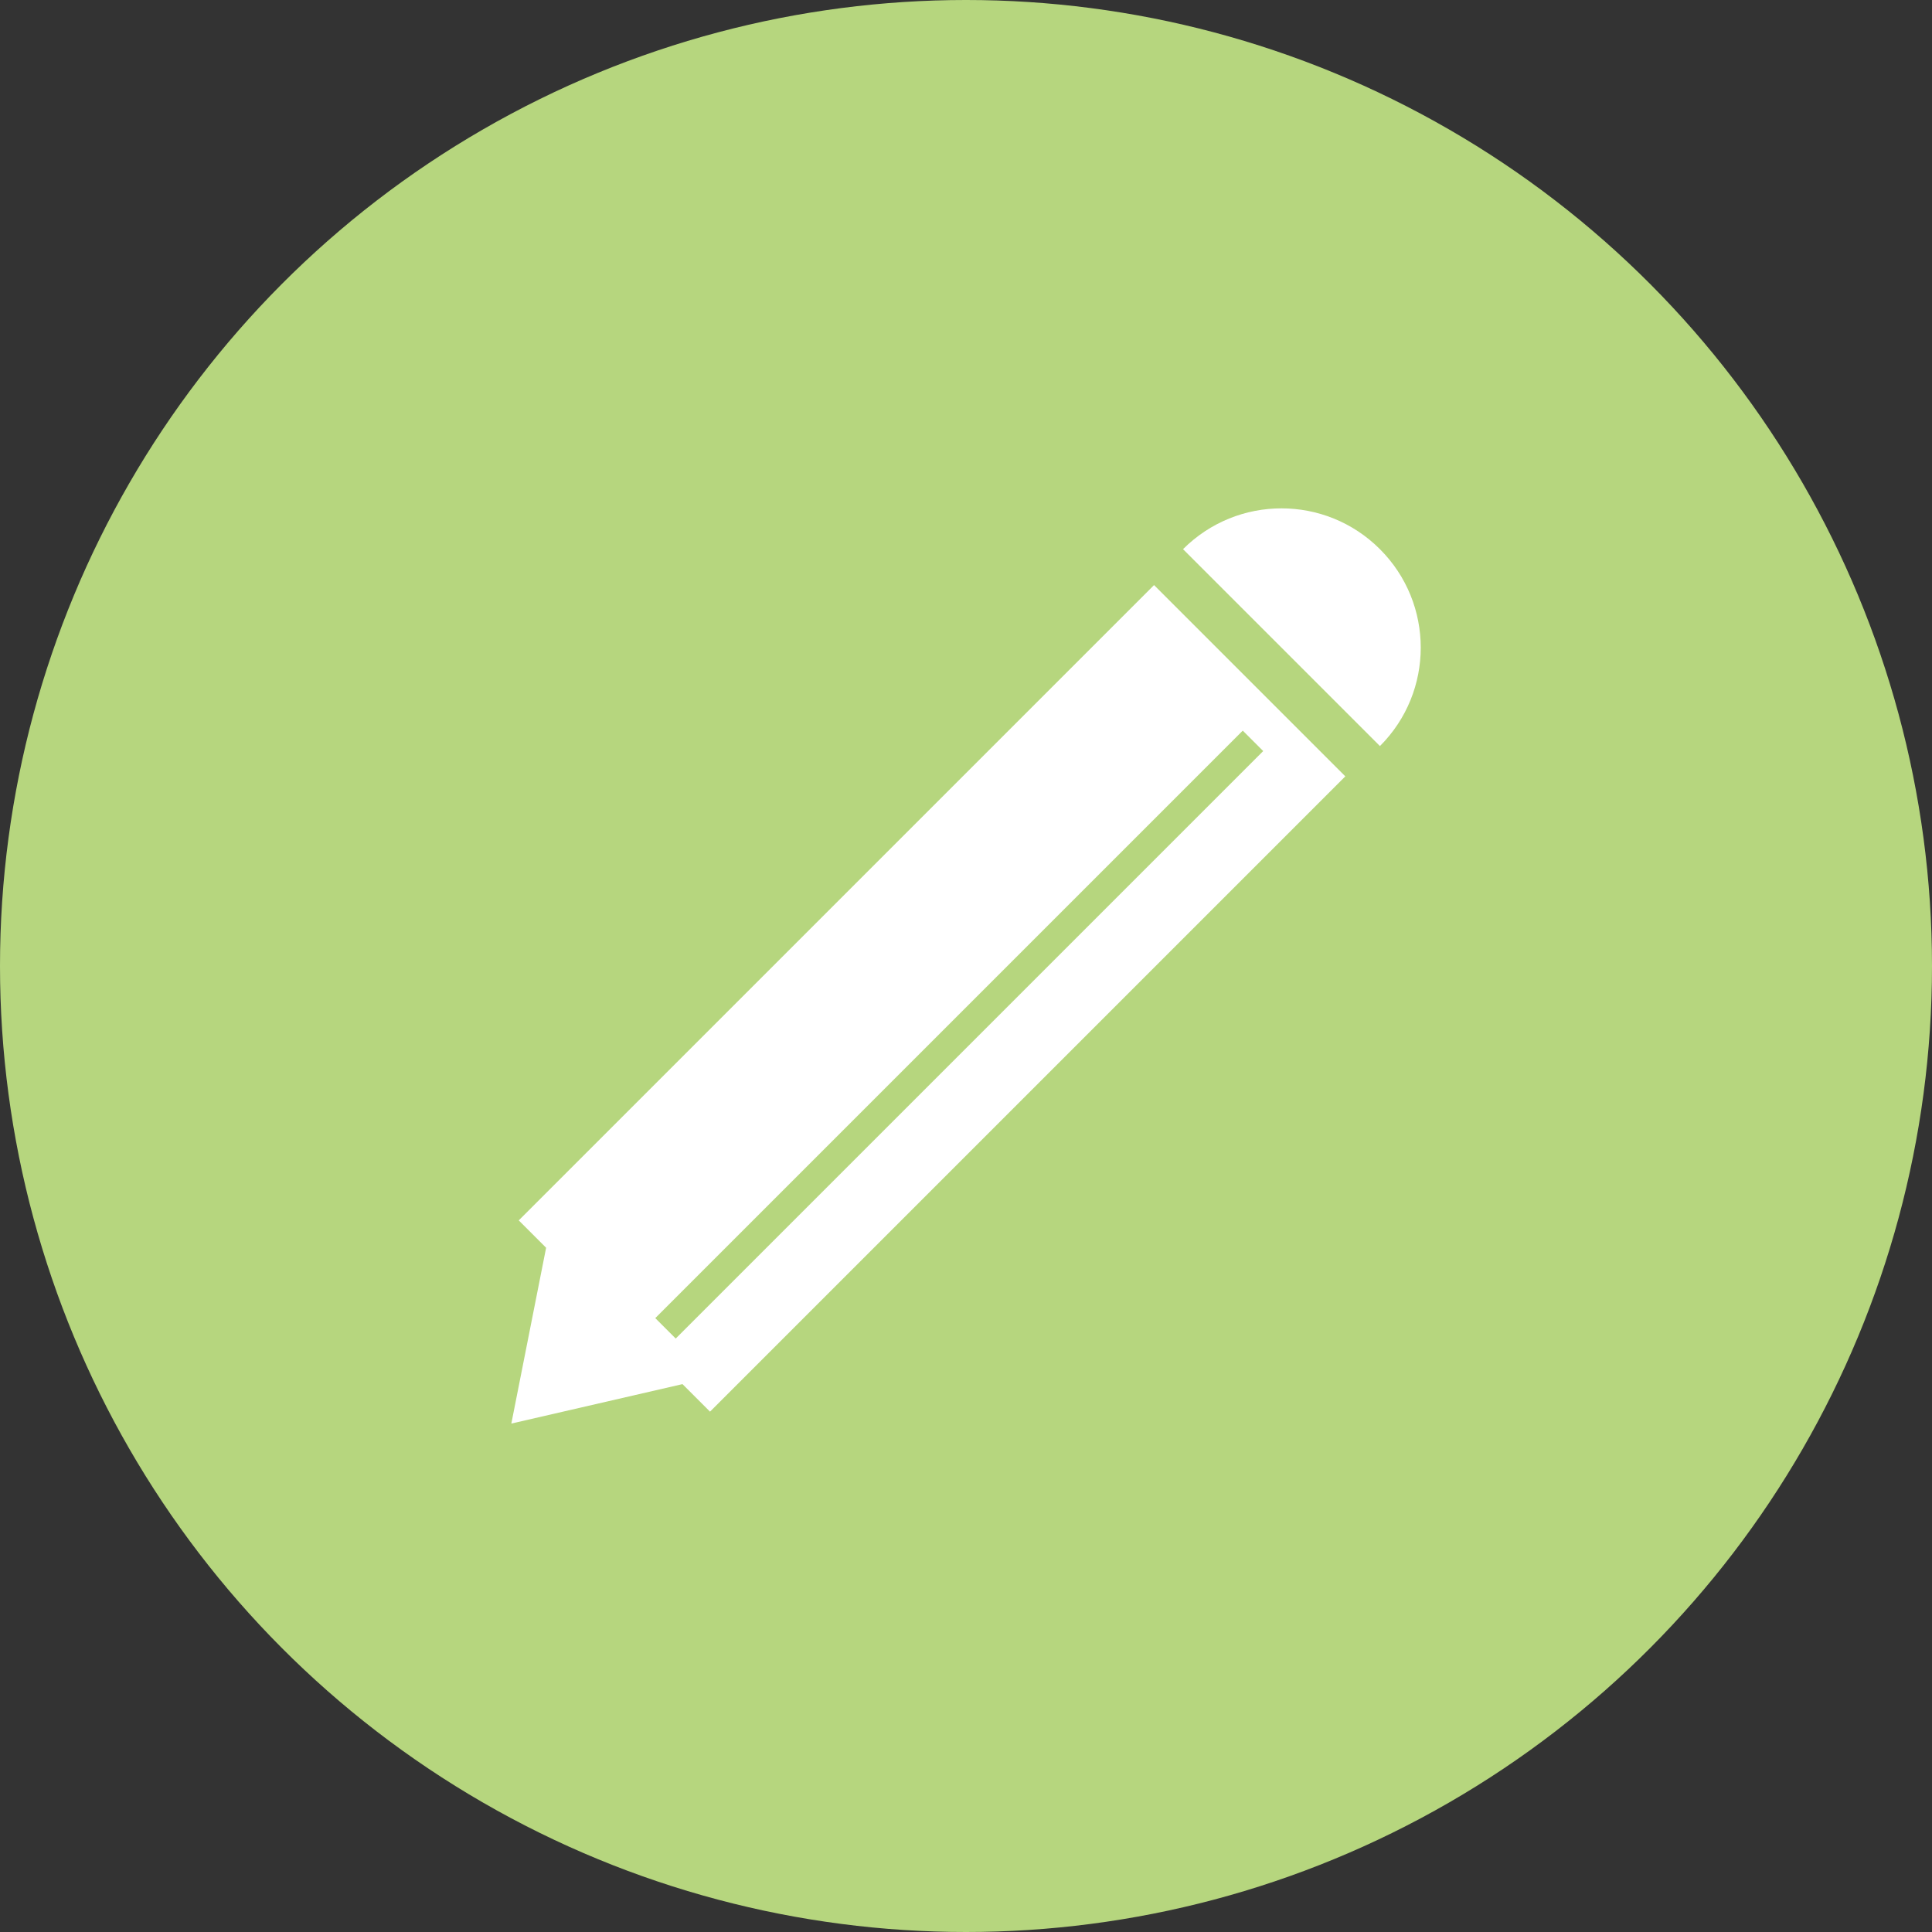 <?xml version="1.0" encoding="UTF-8"?>
<svg id="_レイヤー_2" data-name="レイヤー 2" xmlns="http://www.w3.org/2000/svg" viewBox="0 0 120 120">
  <rect x="0" y="0" width="120" height="120" fill="#333333" stroke="none"/>
  <defs>
    <style>
      .cls-1 {
        fill: #b6d67e;
      }

      .cls-1, .cls-2 {
        stroke-width: 0px;
      }

      .cls-2 {
        fill: #fff;
      }
    </style>
  </defs>
  <g id="_レイヤー_1-2" data-name="レイヤー 1">
    <g>
      <circle class="cls-1" cx="60" cy="60" r="60"/>
      <g>
        <path class="cls-2" d="M73.48,34.11c3.38-3.38,8.85-3.38,12.23,0,3.38,3.38,3.38,8.85,0,12.23l-12.23-12.23Z"/>
        <path class="cls-2" d="M44.1,87.68l-1.71-1.71-10.63,2.45,2.16-10.92-1.7-1.7,39.46-39.46,11.88,11.88-39.46,39.46ZM40.7,81.87l1.27,1.27,36.49-36.49-1.27-1.27-36.49,36.49Z"/>
      </g>
    </g>
  </g>
</svg>